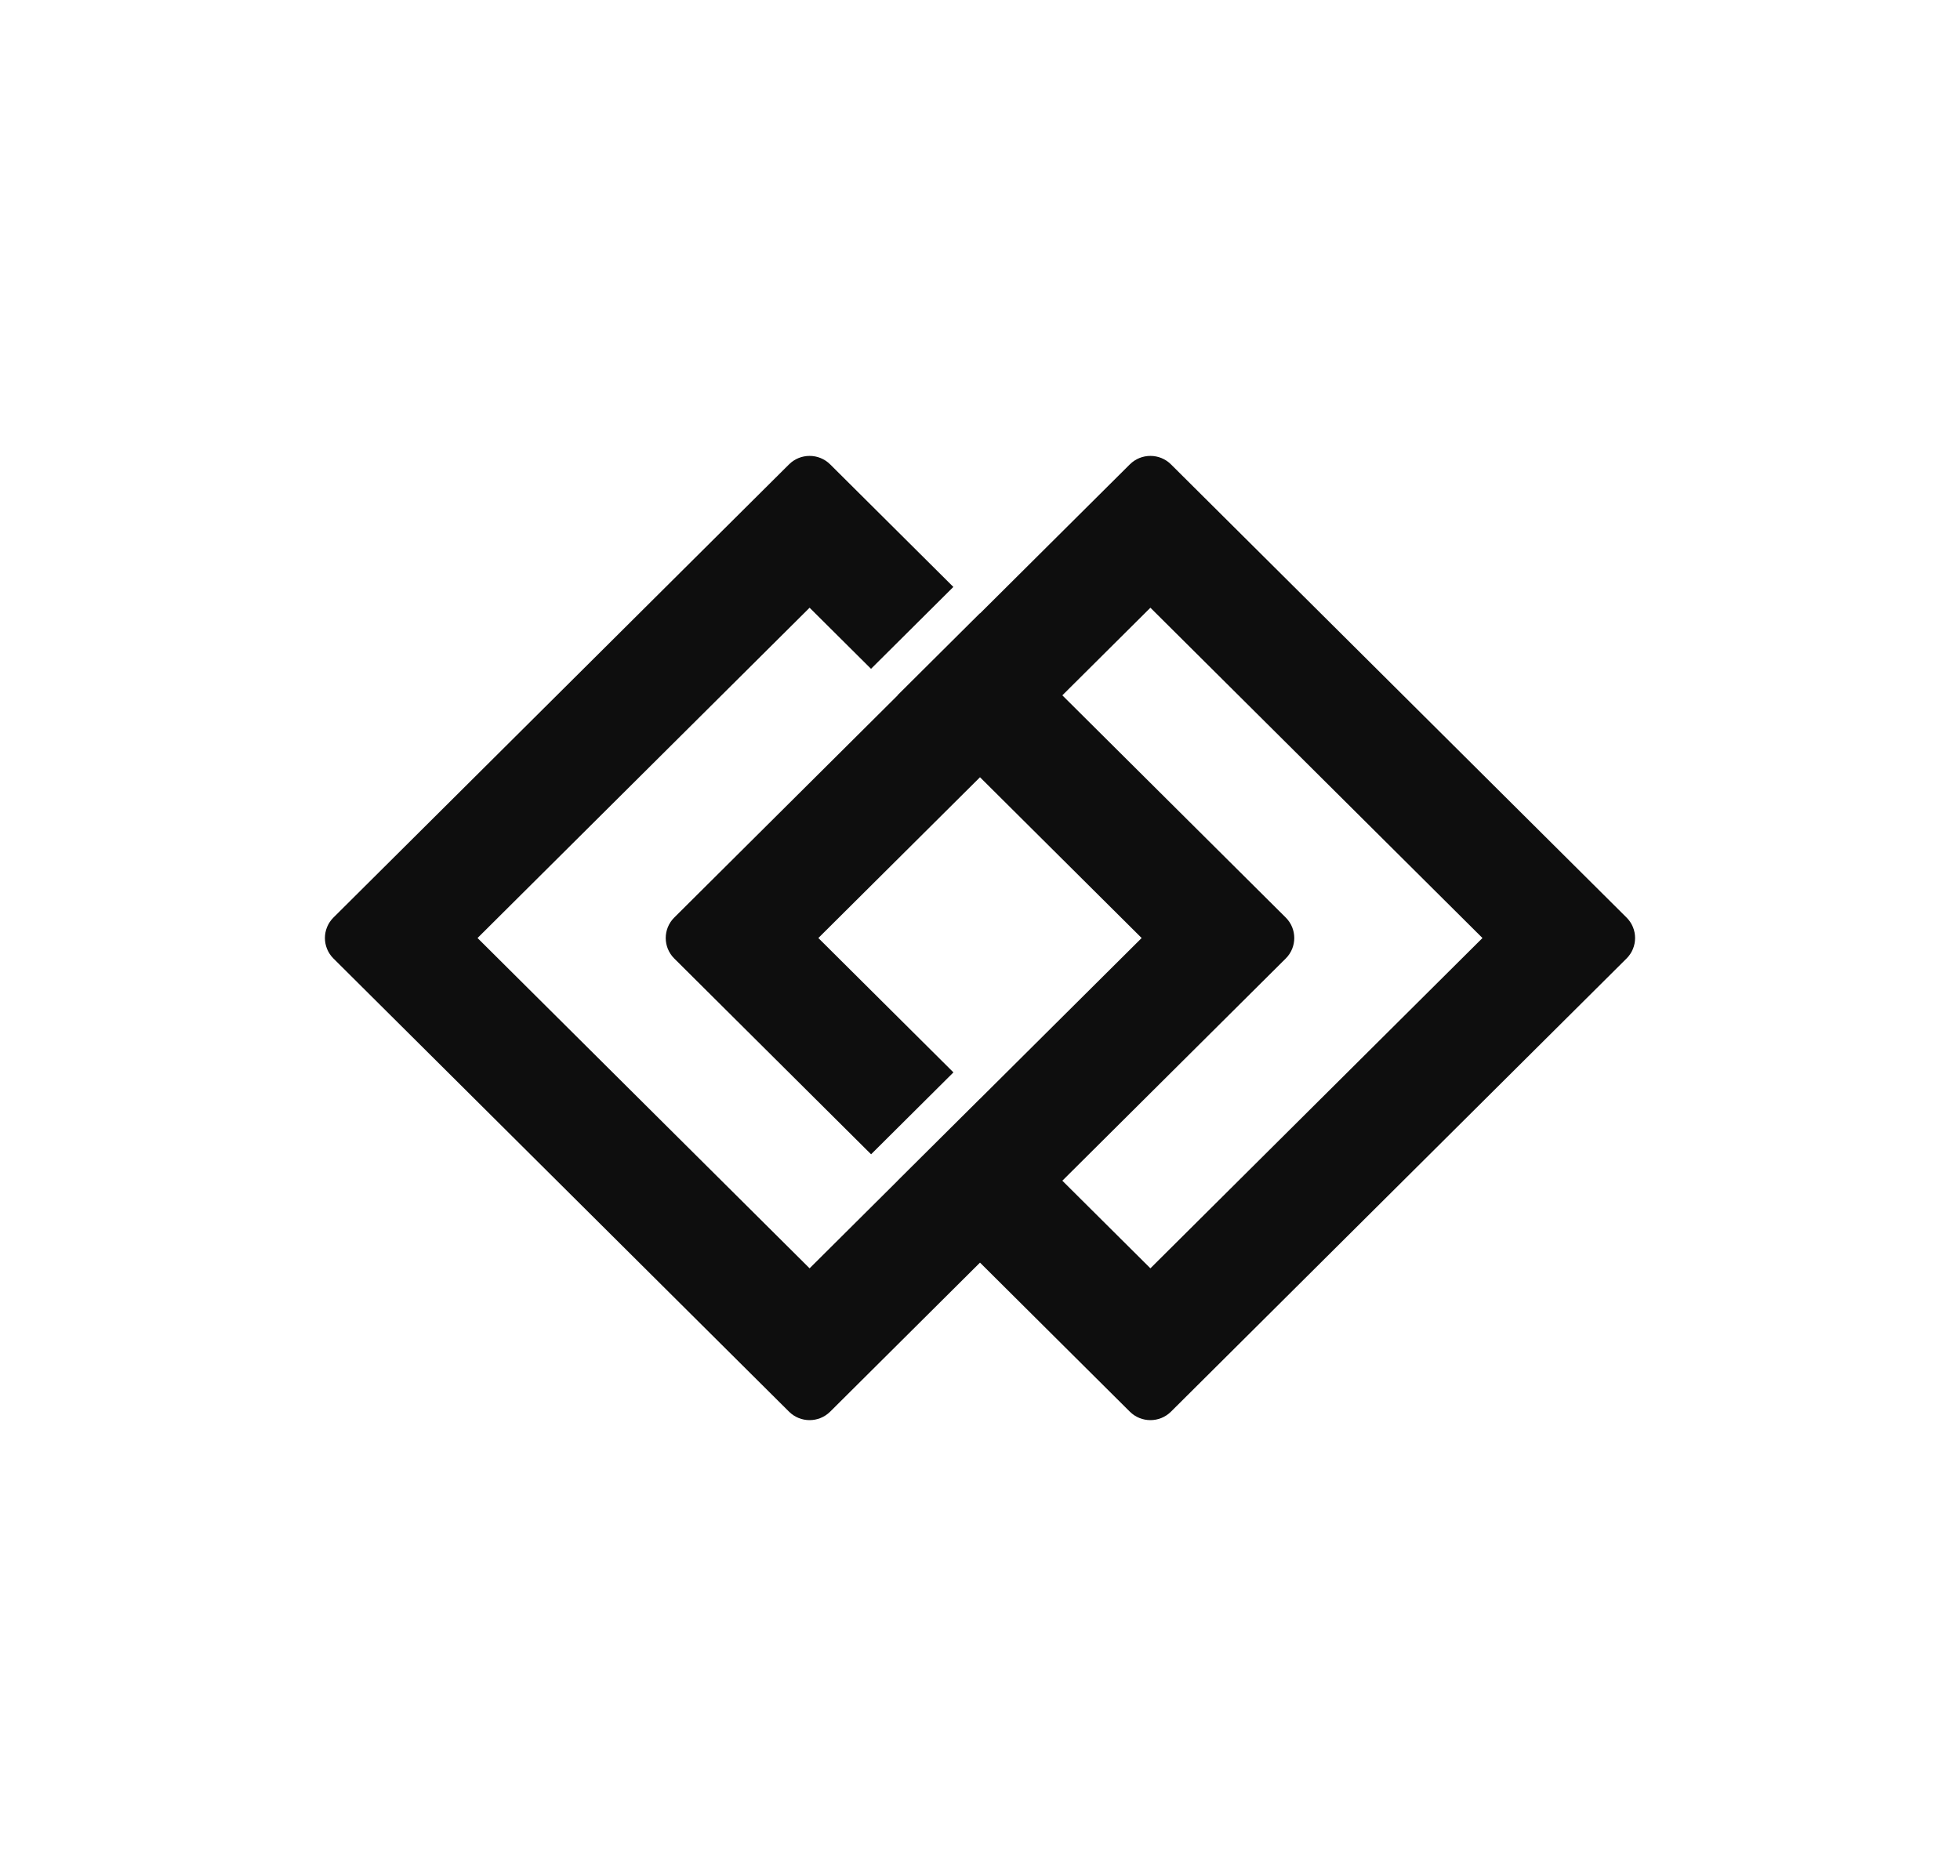 <svg width="187" height="179" viewBox="0 0 187 179" fill="none" xmlns="http://www.w3.org/2000/svg">
<path fill-rule="evenodd" clip-rule="evenodd" d="M45.561 89.5L77.242 121.015L85.644 112.656L85.64 112.652L93.496 104.838L93.5 104.841L108.922 89.5L93.5 74.159L78.078 89.5L90.965 102.32L83.109 110.135L64.33 91.454C63.245 90.375 63.245 88.625 64.33 87.546L85.644 66.344L85.633 66.333L93.489 58.518L93.5 58.529L107.794 44.309C108.879 43.23 110.638 43.23 111.722 44.309L155.186 87.546C156.271 88.625 156.271 90.375 155.186 91.454L111.722 134.691C110.638 135.77 108.879 135.77 107.794 134.691L93.5 120.471L79.206 134.691C78.121 135.77 76.362 135.77 75.278 134.691L31.814 91.454C30.729 90.375 30.729 88.625 31.814 87.546L75.278 44.309C76.362 43.23 78.121 43.23 79.206 44.309L90.958 56.001L83.103 63.815L77.242 57.985L45.561 89.5ZM101.356 112.656L109.758 121.015L141.439 89.5L109.758 57.985L101.356 66.344L122.67 87.546C123.755 88.625 123.755 90.375 122.67 91.454L101.356 112.656Z" fill="#0E0E0E"/>
</svg>

